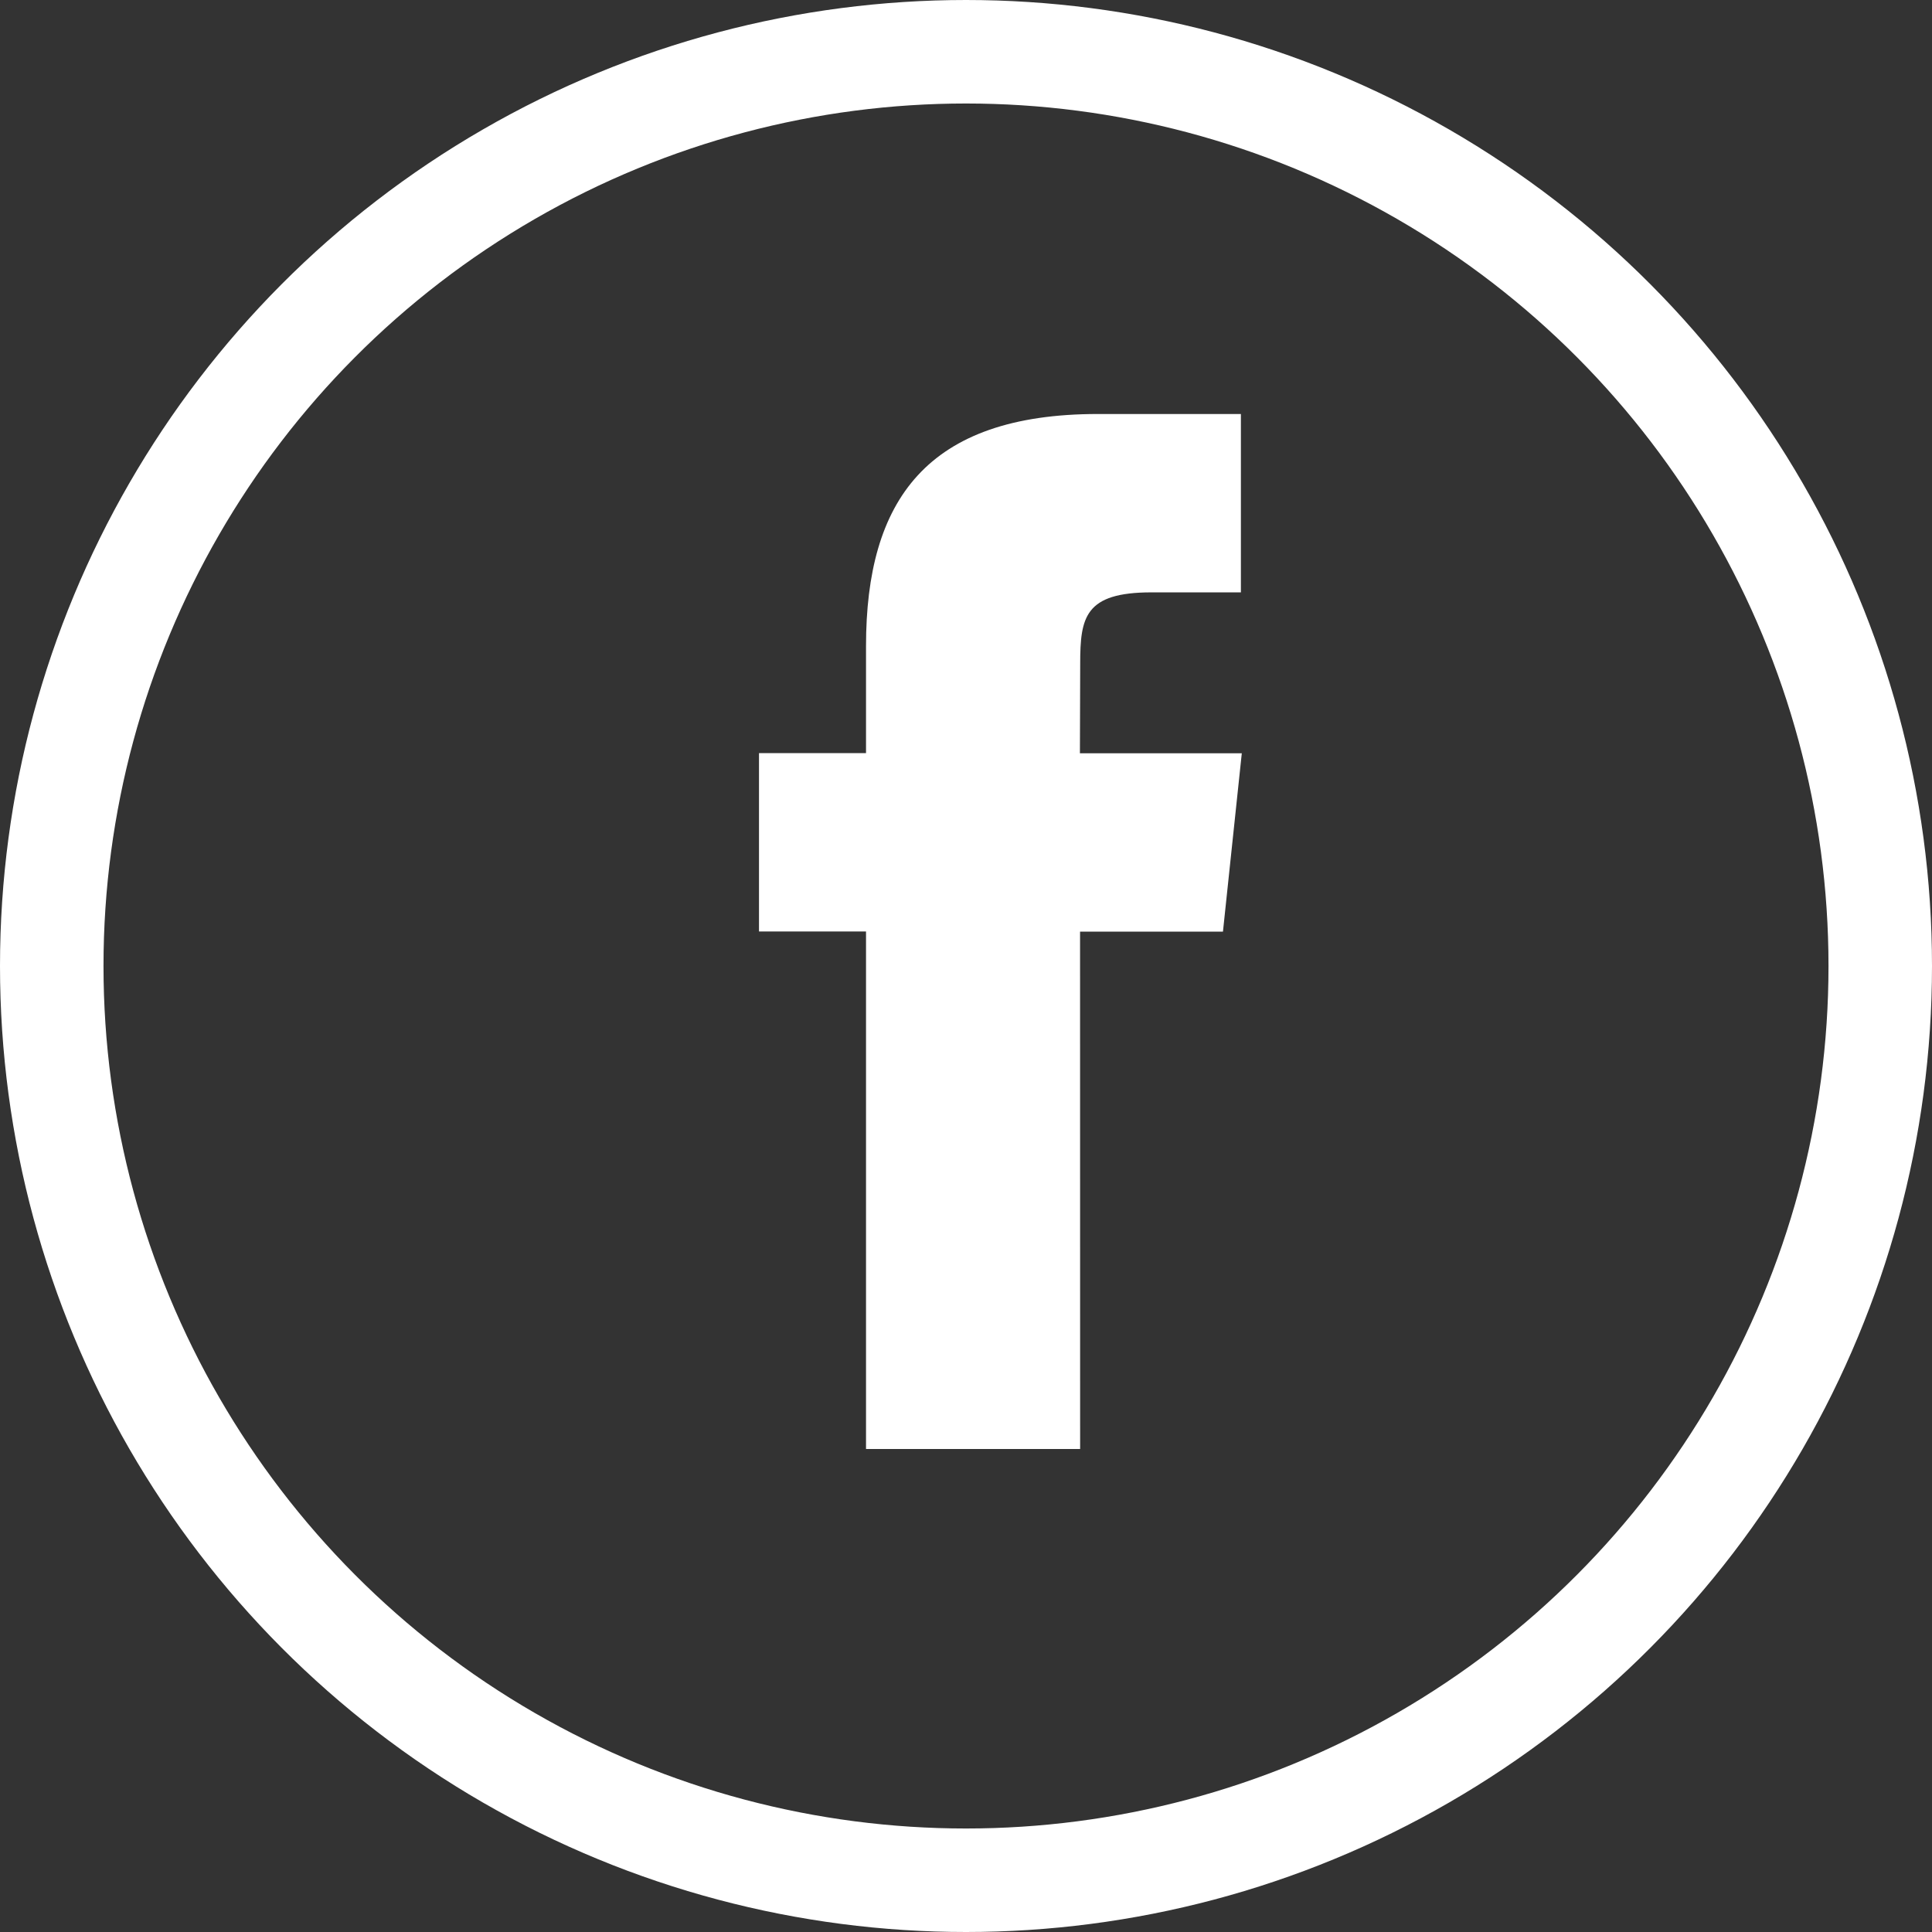 <svg width="28" height="28" viewBox="0 0 28 28" fill="none" xmlns="http://www.w3.org/2000/svg">
<rect x="0" y="0" width="28" height="28" fill="#333333" stroke="none"/>
<path d="M15.654 21H12.551V13.5H11V10.915H12.551V9.363C12.551 7.254 13.427 6 15.913 6H17.984V8.585H16.688C15.72 8.585 15.655 8.947 15.655 9.621L15.651 10.917H17.997L17.724 13.502H15.653L15.654 21Z" fill="white"/>
<circle cx="14" cy="14" r="13.25" stroke="white" stroke-width="1.5"/>
</svg>